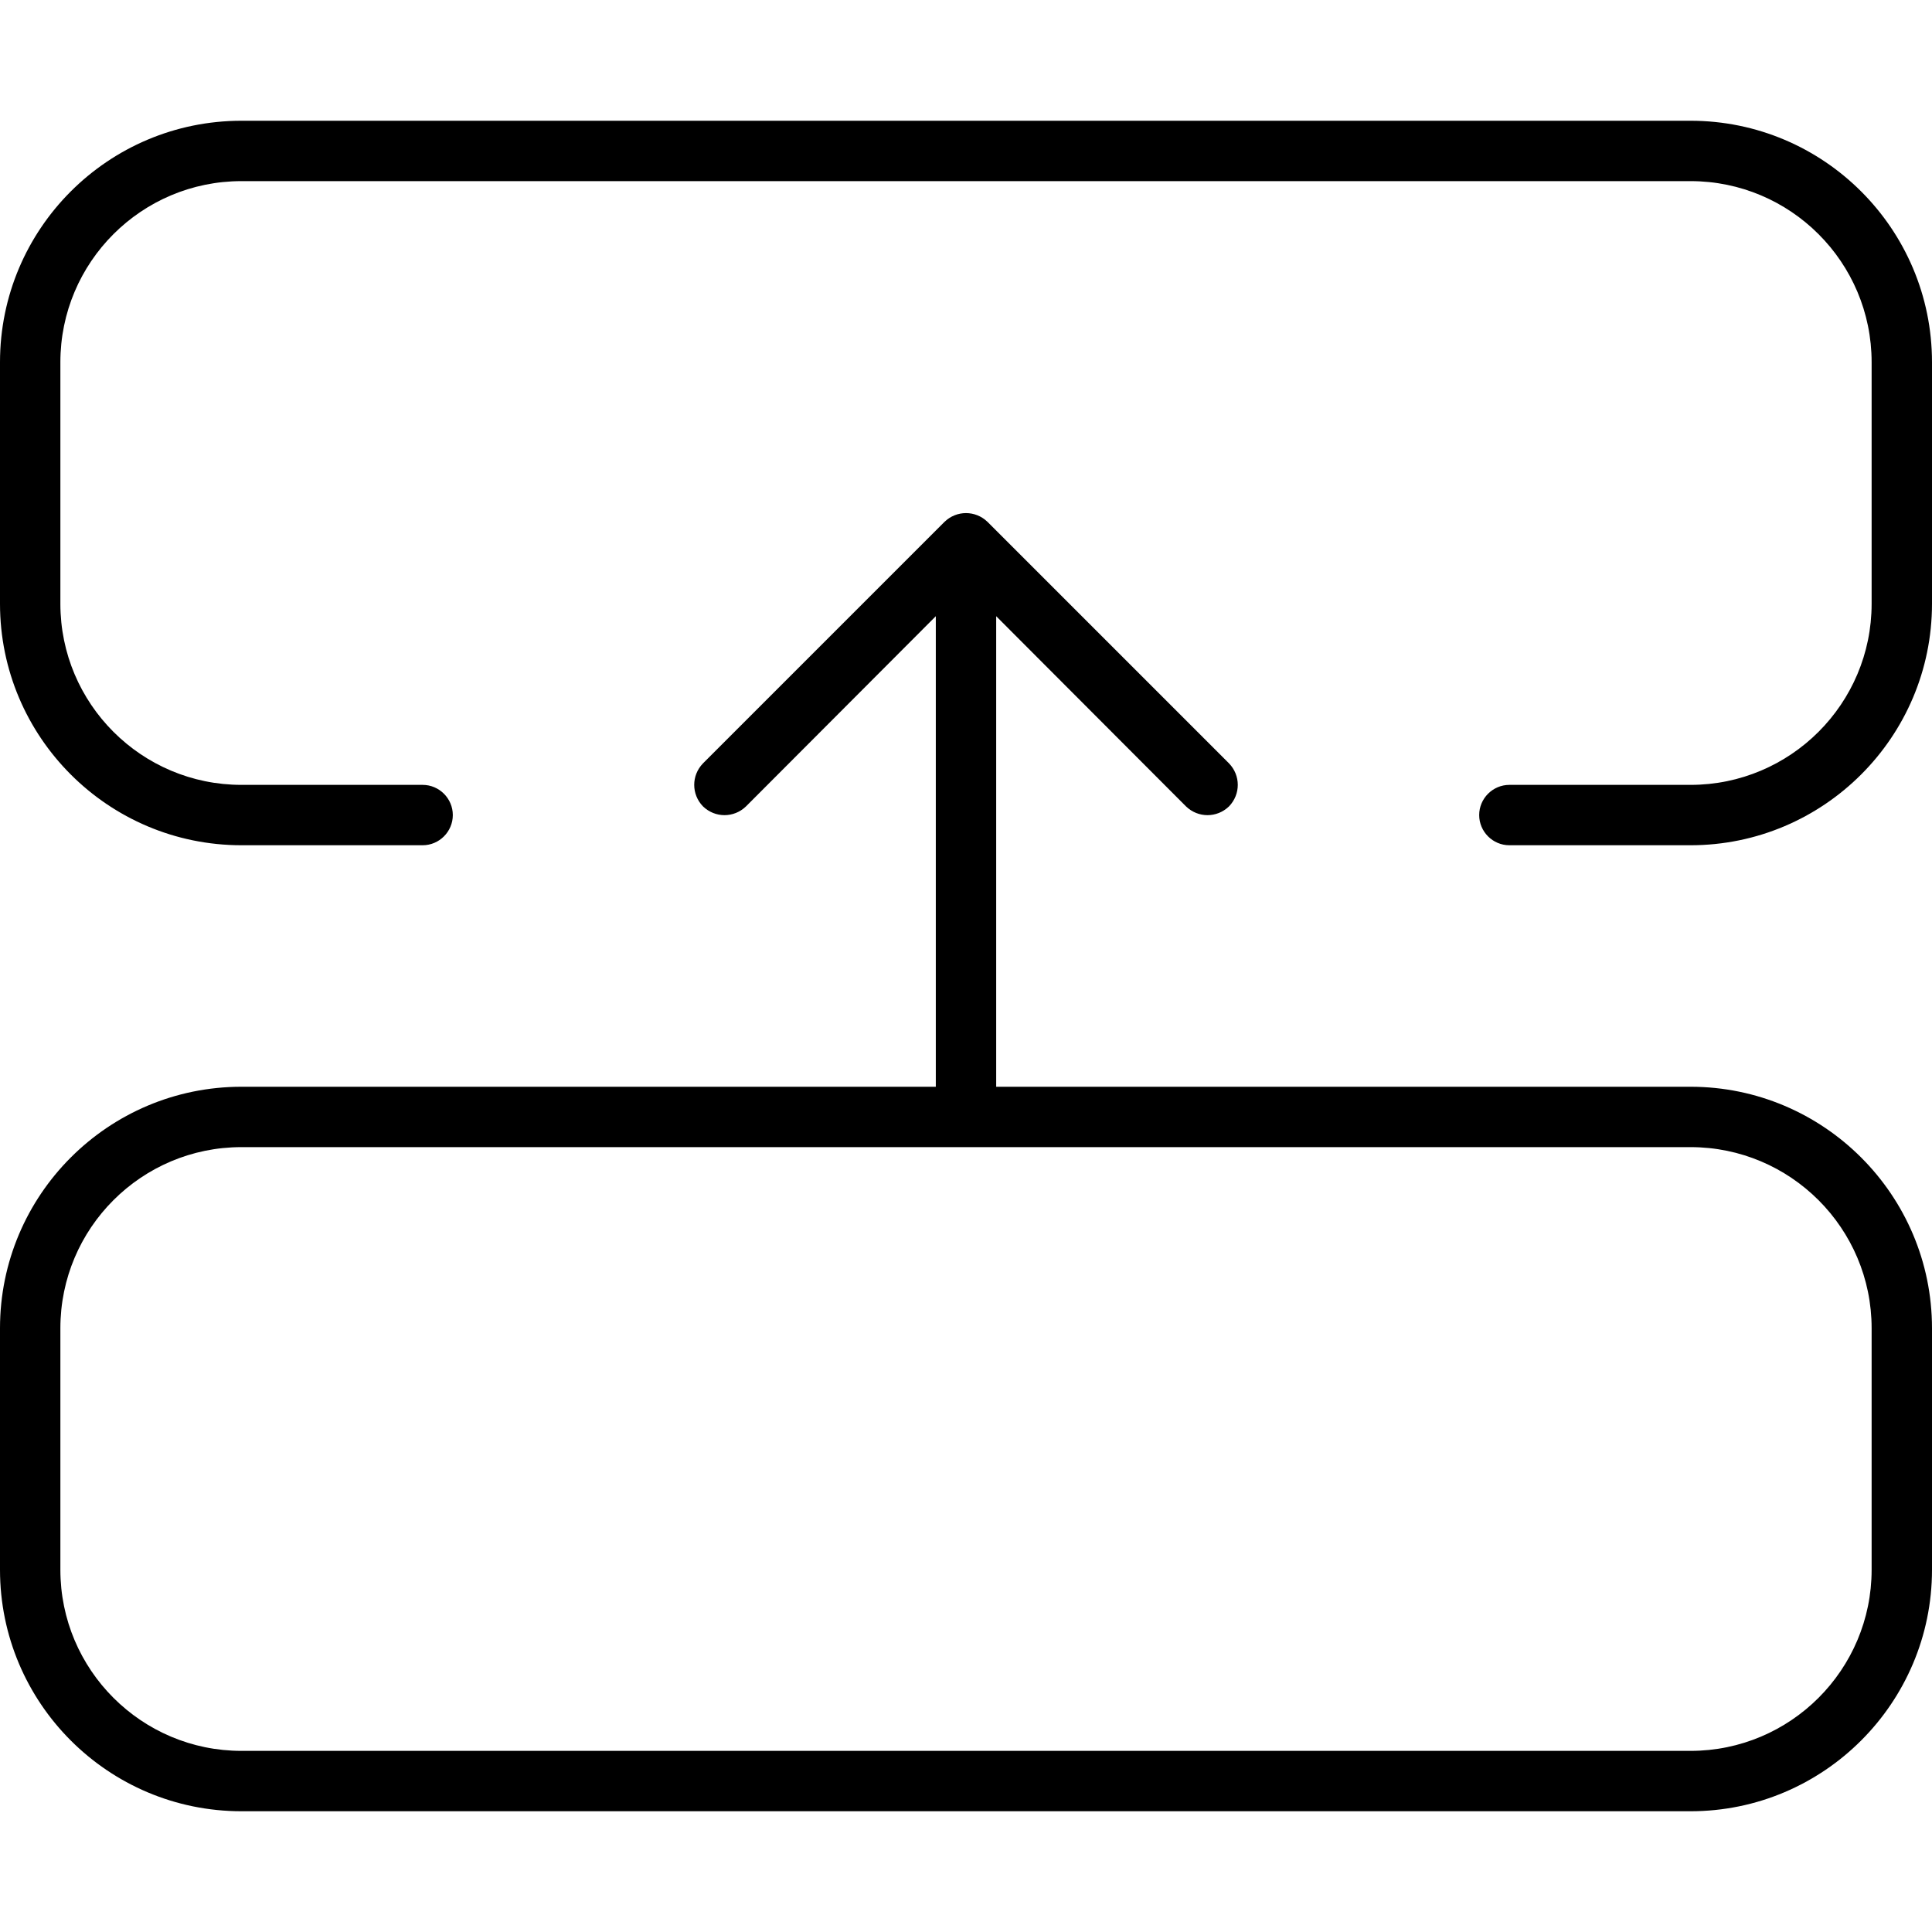 <svg xmlns="http://www.w3.org/2000/svg" viewBox="0 0 512 512"><!--! Font Awesome Pro 6.0.0 by @fontawesome - https://fontawesome.com License - https://fontawesome.com/license (Commercial License) Copyright 2022 Fonticons, Inc. --><path d="M448 288C483.3 288 512 316.7 512 352V416C512 451.3 483.3 480 448 480H64C28.65 480 0 451.3 0 416V352C0 316.7 28.65 288 64 288H248V163.3L197.7 213.7C194.5 216.8 189.5 216.8 186.3 213.7C183.2 210.5 183.2 205.5 186.3 202.3L250.3 138.3C253.5 135.2 258.5 135.2 261.7 138.3L325.7 202.3C328.8 205.5 328.8 210.5 325.7 213.7C322.5 216.8 317.5 216.8 314.3 213.7L264 163.3V288L448 288zM448 304H64C37.49 304 16 325.5 16 352V416C16 442.5 37.49 464 64 464H448C474.5 464 496 442.5 496 416V352C496 325.5 474.5 304 448 304zM512 160C512 195.3 483.3 224 448 224H400C395.6 224 392 220.4 392 216C392 211.6 395.6 208 400 208H448C474.5 208 496 186.5 496 160V96C496 69.49 474.5 48 448 48H64C37.49 48 16 69.49 16 96V160C16 186.5 37.49 208 64 208H112C116.4 208 120 211.6 120 216C120 220.4 116.4 224 112 224H64C28.65 224 0 195.3 0 160V96C0 60.65 28.65 32 64 32H448C483.3 32 512 60.65 512 96V160z"/></svg>
